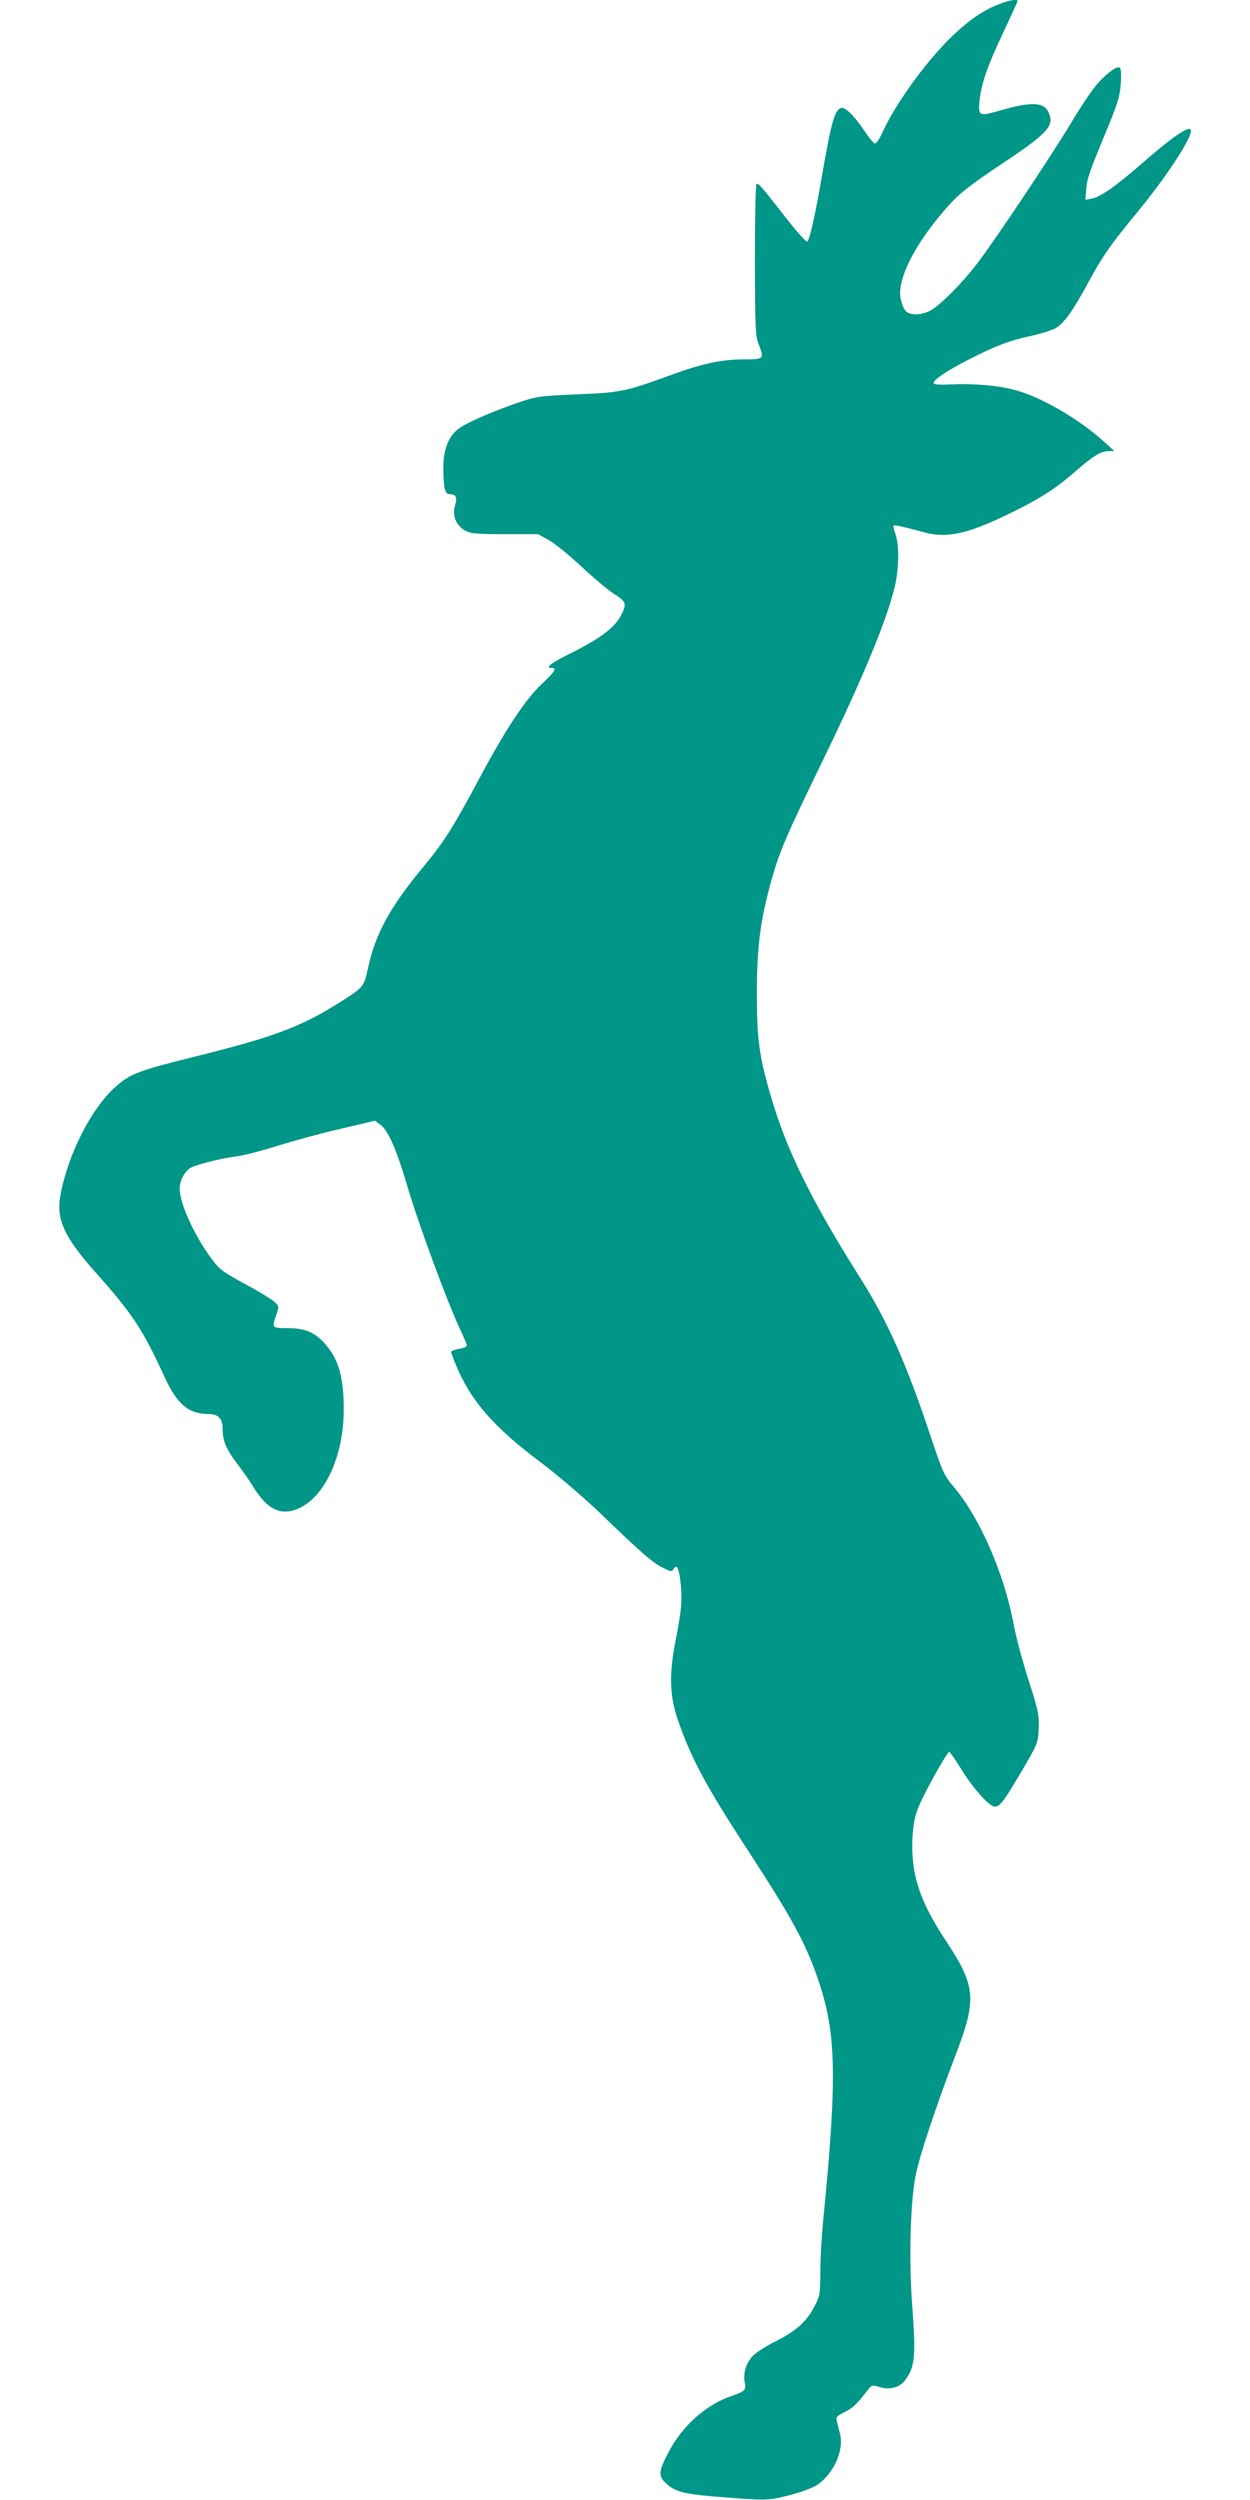 <?xml version="1.0" standalone="no"?>
<!DOCTYPE svg PUBLIC "-//W3C//DTD SVG 20010904//EN"
 "http://www.w3.org/TR/2001/REC-SVG-20010904/DTD/svg10.dtd">
<svg version="1.0" xmlns="http://www.w3.org/2000/svg"
 width="640pt" height="1280pt" viewBox="0 0 640 1280"
 preserveAspectRatio="xMidYMid meet">
<g transform="translate(0,1280) scale(0.1,-0.1)"
fill="#009688" stroke="none">
<path d="M5106 12775 c-83 -34 -157 -87 -246 -175 -127 -126 -278 -337 -341
-476 -18 -40 -34 -62 -41 -58 -7 2 -31 32 -53 65 -51 77 -99 123 -119 116 -34
-13 -50 -73 -101 -367 -30 -176 -61 -314 -72 -317 -6 -2 -54 51 -107 119 -135
173 -144 183 -153 174 -4 -4 -8 -179 -8 -389 1 -338 3 -387 18 -426 31 -79 29
-81 -72 -81 -116 0 -216 -21 -381 -82 -228 -83 -253 -88 -475 -97 -187 -8
-206 -10 -295 -40 -121 -41 -255 -98 -302 -129 -58 -37 -88 -108 -88 -203 0
-100 8 -139 29 -139 36 0 43 -15 31 -57 -16 -52 5 -104 52 -130 28 -15 58 -18
203 -18 l170 0 54 -30 c30 -16 107 -79 170 -138 64 -59 139 -122 168 -140 58
-36 63 -49 34 -105 -32 -63 -102 -117 -240 -187 -121 -60 -155 -85 -116 -85
28 0 15 -20 -51 -82 -83 -78 -183 -228 -314 -473 -142 -266 -186 -334 -290
-460 -174 -210 -248 -345 -286 -523 -20 -96 -23 -99 -167 -188 -184 -114 -325
-166 -720 -264 -290 -72 -332 -88 -408 -157 -123 -111 -240 -342 -279 -549
-24 -126 17 -217 184 -404 187 -211 234 -282 349 -531 65 -141 123 -189 228
-189 47 0 69 -25 69 -77 0 -60 17 -101 75 -178 29 -38 65 -90 80 -115 75 -123
146 -155 241 -110 132 65 224 271 224 504 0 165 -27 259 -97 337 -52 58 -102
79 -190 79 -82 0 -82 1 -58 69 14 40 14 43 -8 64 -12 12 -80 54 -151 92 -116
63 -133 76 -173 130 -89 121 -163 284 -163 358 0 46 29 97 64 112 47 19 163
47 231 55 33 4 125 28 205 53 80 25 225 65 322 87 l178 42 28 -21 c39 -28 82
-126 137 -312 49 -172 210 -609 269 -731 20 -42 36 -81 36 -87 0 -6 -18 -14
-40 -17 -22 -4 -40 -11 -40 -16 0 -5 12 -37 26 -71 76 -181 192 -314 432 -494
84 -63 216 -176 295 -251 225 -217 275 -260 327 -287 46 -23 50 -24 59 -7 17
27 29 -1 37 -86 7 -82 3 -127 -28 -287 -32 -163 -29 -276 9 -390 69 -204 145
-346 363 -680 231 -355 299 -481 364 -676 88 -263 92 -497 21 -1214 -8 -82
-15 -203 -15 -268 0 -106 -2 -123 -26 -168 -41 -83 -95 -132 -200 -185 -53
-26 -108 -62 -124 -81 -31 -35 -46 -87 -37 -131 8 -38 0 -46 -58 -66 -136 -44
-261 -154 -333 -293 -52 -100 -53 -122 -7 -162 44 -38 89 -50 229 -62 280 -23
284 -23 392 4 56 14 120 37 143 51 87 55 144 179 122 265 -7 25 -14 56 -17 67
-5 18 2 25 40 44 42 20 62 39 123 118 16 20 21 21 54 11 54 -17 104 -4 133 34
51 69 56 121 36 392 -17 229 -9 525 19 662 22 104 104 351 205 615 108 282
102 349 -49 578 -137 206 -183 348 -173 534 4 65 12 108 30 152 29 73 147 284
158 284 4 0 31 -39 61 -87 58 -96 145 -193 172 -193 27 0 46 26 137 180 84
143 85 146 88 220 3 68 -1 90 -52 248 -30 94 -65 223 -76 285 -48 259 -173
546 -306 703 -50 59 -57 75 -118 257 -126 378 -221 591 -361 813 -252 399
-379 657 -459 934 -59 202 -71 290 -71 530 1 238 18 370 76 577 40 143 75 225
254 593 215 443 333 729 376 905 22 94 24 213 4 270 -8 21 -12 41 -10 44 5 4
52 -6 155 -34 116 -32 221 -10 427 90 159 76 247 132 346 219 93 81 133 106
172 106 l30 1 -55 50 c-129 116 -324 229 -457 263 -86 23 -212 33 -320 28 -65
-3 -93 -1 -93 7 0 17 71 65 178 119 137 71 210 98 320 122 53 12 111 30 129
41 43 27 88 90 163 229 74 137 114 195 255 366 158 192 292 400 270 422 -14
14 -99 -45 -231 -160 -150 -131 -226 -185 -275 -195 l-32 -6 5 59 c5 56 18 90
115 324 22 52 45 116 51 142 13 50 16 141 6 151 -12 12 -61 -22 -110 -76 -27
-29 -89 -120 -138 -203 -102 -170 -381 -588 -476 -714 -80 -107 -204 -231
-252 -253 -48 -22 -100 -22 -121 1 -10 10 -21 39 -26 65 -19 104 84 298 258
488 44 48 110 100 238 185 259 172 293 208 262 278 -25 54 -87 57 -253 9 -104
-30 -109 -27 -100 57 10 86 40 173 120 342 41 87 74 160 74 163 0 12 -49 3
-104 -20z"/>
</g>
</svg>
